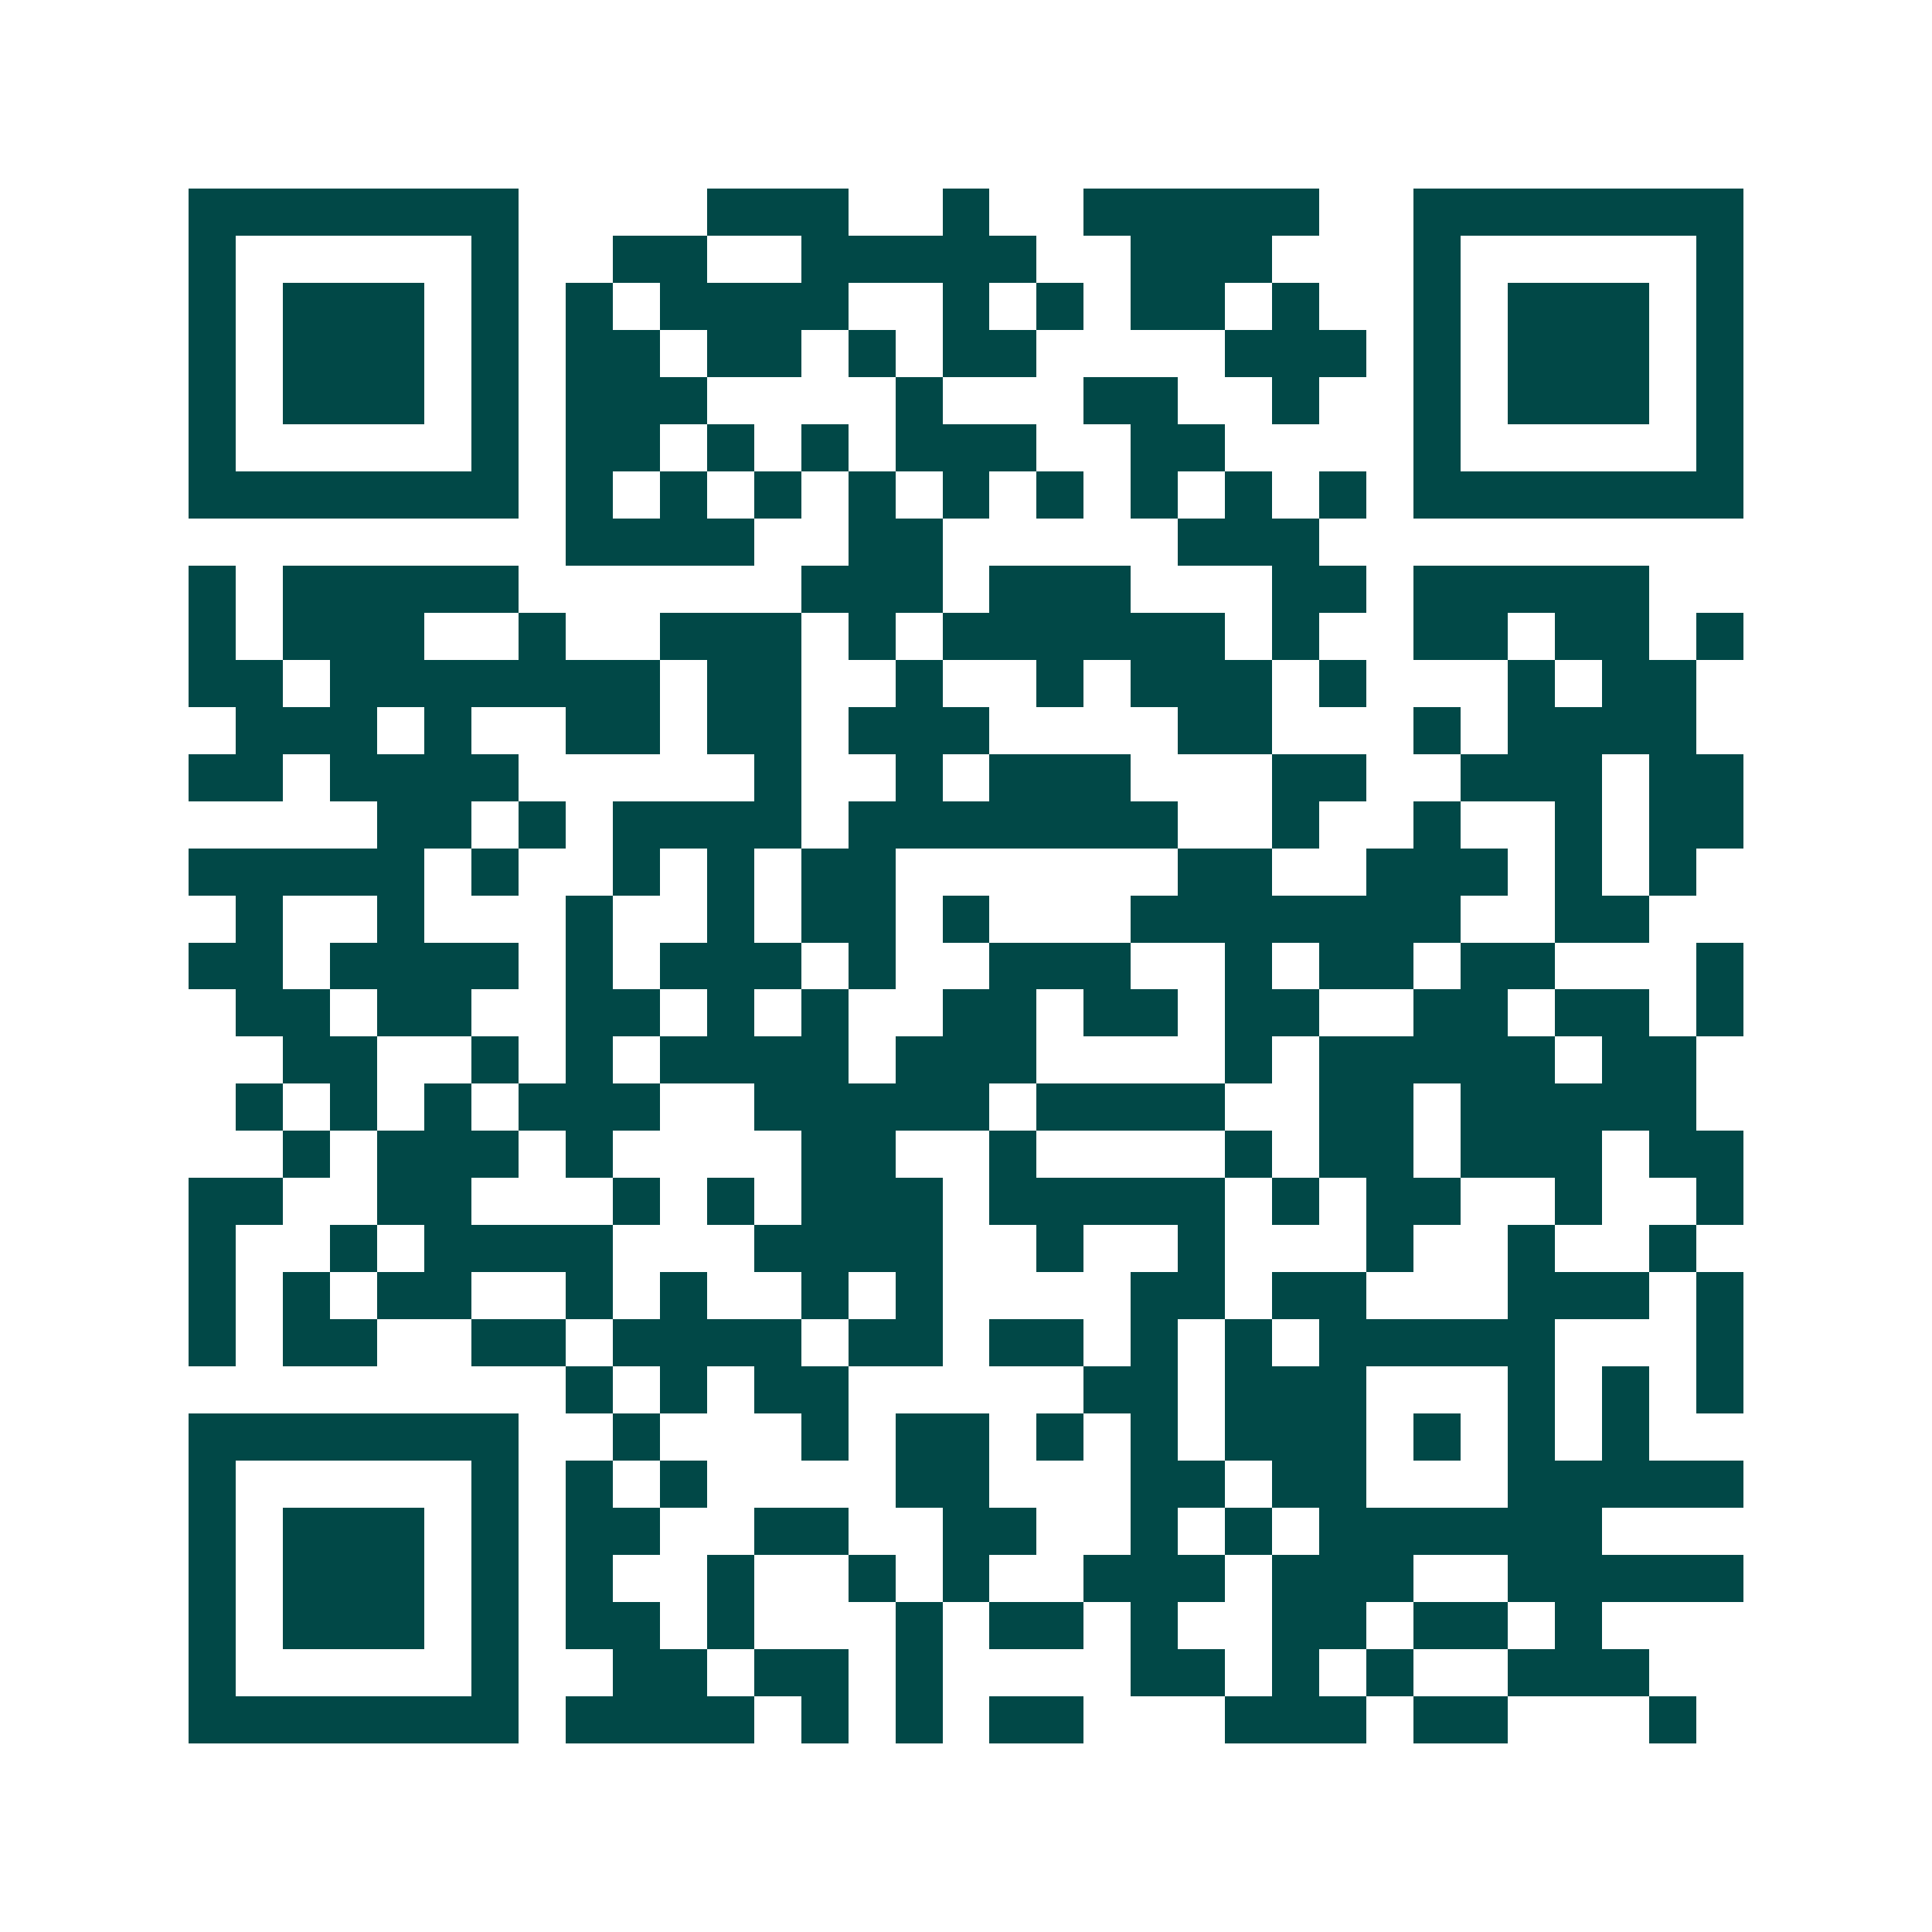 <svg xmlns="http://www.w3.org/2000/svg" width="200" height="200" viewBox="0 0 41 41" shape-rendering="crispEdges"><path fill="#ffffff" d="M0 0h41v41H0z"/><path stroke="#014847" d="M4 4.5h7m4 0h3m2 0h1m2 0h5m2 0h7M4 5.5h1m5 0h1m2 0h2m2 0h5m2 0h3m3 0h1m5 0h1M4 6.5h1m1 0h3m1 0h1m1 0h1m1 0h4m2 0h1m1 0h1m1 0h2m1 0h1m2 0h1m1 0h3m1 0h1M4 7.5h1m1 0h3m1 0h1m1 0h2m1 0h2m1 0h1m1 0h2m4 0h3m1 0h1m1 0h3m1 0h1M4 8.5h1m1 0h3m1 0h1m1 0h3m4 0h1m3 0h2m2 0h1m2 0h1m1 0h3m1 0h1M4 9.5h1m5 0h1m1 0h2m1 0h1m1 0h1m1 0h3m2 0h2m4 0h1m5 0h1M4 10.5h7m1 0h1m1 0h1m1 0h1m1 0h1m1 0h1m1 0h1m1 0h1m1 0h1m1 0h1m1 0h7M12 11.5h4m2 0h2m5 0h3M4 12.5h1m1 0h5m6 0h3m1 0h3m3 0h2m1 0h5M4 13.5h1m1 0h3m2 0h1m2 0h3m1 0h1m1 0h6m1 0h1m2 0h2m1 0h2m1 0h1M4 14.5h2m1 0h7m1 0h2m2 0h1m2 0h1m1 0h3m1 0h1m3 0h1m1 0h2M5 15.5h3m1 0h1m2 0h2m1 0h2m1 0h3m4 0h2m3 0h1m1 0h4M4 16.5h2m1 0h4m5 0h1m2 0h1m1 0h3m3 0h2m2 0h3m1 0h2M8 17.5h2m1 0h1m1 0h4m1 0h7m2 0h1m2 0h1m2 0h1m1 0h2M4 18.5h5m1 0h1m2 0h1m1 0h1m1 0h2m6 0h2m2 0h3m1 0h1m1 0h1M5 19.5h1m2 0h1m3 0h1m2 0h1m1 0h2m1 0h1m3 0h7m2 0h2M4 20.5h2m1 0h4m1 0h1m1 0h3m1 0h1m2 0h3m2 0h1m1 0h2m1 0h2m3 0h1M5 21.5h2m1 0h2m2 0h2m1 0h1m1 0h1m2 0h2m1 0h2m1 0h2m2 0h2m1 0h2m1 0h1M6 22.5h2m2 0h1m1 0h1m1 0h4m1 0h3m4 0h1m1 0h5m1 0h2M5 23.5h1m1 0h1m1 0h1m1 0h3m2 0h5m1 0h4m2 0h2m1 0h5M6 24.5h1m1 0h3m1 0h1m4 0h2m2 0h1m4 0h1m1 0h2m1 0h3m1 0h2M4 25.5h2m2 0h2m3 0h1m1 0h1m1 0h3m1 0h5m1 0h1m1 0h2m2 0h1m2 0h1M4 26.5h1m2 0h1m1 0h4m3 0h4m2 0h1m2 0h1m3 0h1m2 0h1m2 0h1M4 27.5h1m1 0h1m1 0h2m2 0h1m1 0h1m2 0h1m1 0h1m4 0h2m1 0h2m3 0h3m1 0h1M4 28.5h1m1 0h2m2 0h2m1 0h4m1 0h2m1 0h2m1 0h1m1 0h1m1 0h5m3 0h1M12 29.5h1m1 0h1m1 0h2m5 0h2m1 0h3m3 0h1m1 0h1m1 0h1M4 30.5h7m2 0h1m3 0h1m1 0h2m1 0h1m1 0h1m1 0h3m1 0h1m1 0h1m1 0h1M4 31.5h1m5 0h1m1 0h1m1 0h1m4 0h2m3 0h2m1 0h2m3 0h5M4 32.5h1m1 0h3m1 0h1m1 0h2m2 0h2m2 0h2m2 0h1m1 0h1m1 0h6M4 33.5h1m1 0h3m1 0h1m1 0h1m2 0h1m2 0h1m1 0h1m2 0h3m1 0h3m2 0h5M4 34.5h1m1 0h3m1 0h1m1 0h2m1 0h1m3 0h1m1 0h2m1 0h1m2 0h2m1 0h2m1 0h1M4 35.5h1m5 0h1m2 0h2m1 0h2m1 0h1m4 0h2m1 0h1m1 0h1m2 0h3M4 36.5h7m1 0h4m1 0h1m1 0h1m1 0h2m3 0h3m1 0h2m3 0h1"/></svg>
